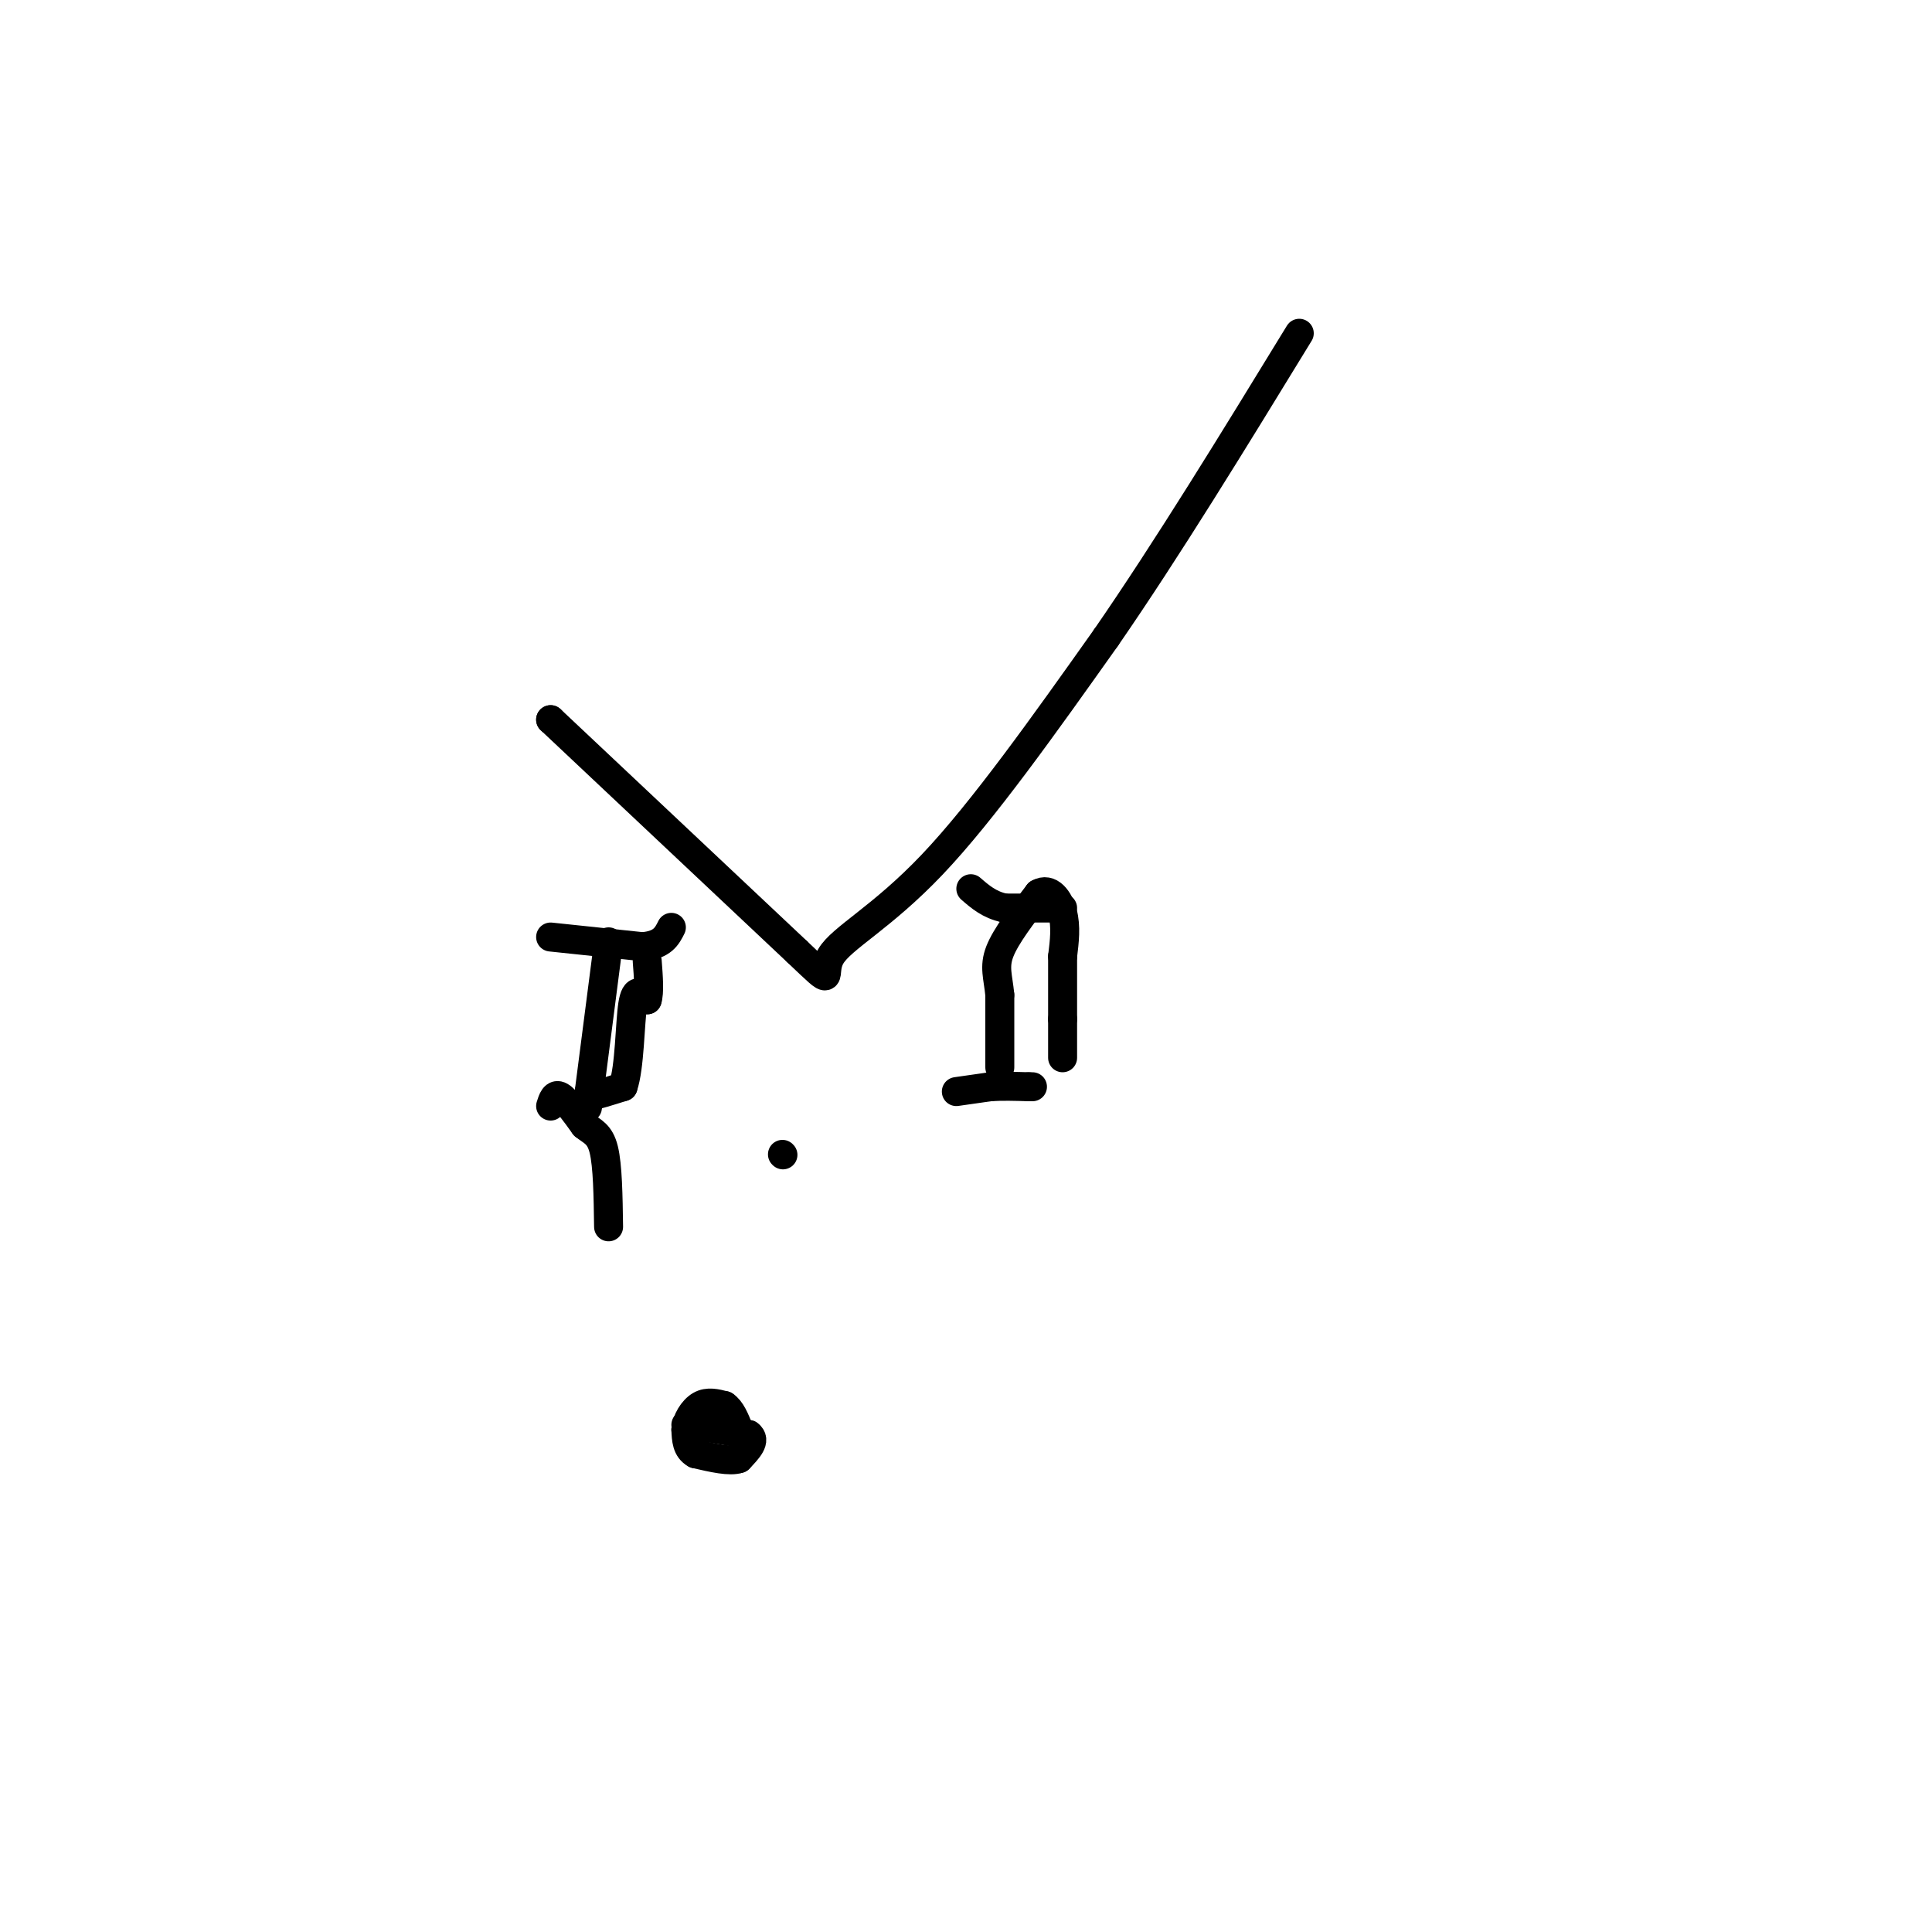 <svg viewBox='0 0 400 400' version='1.1' xmlns='http://www.w3.org/2000/svg' xmlns:xlink='http://www.w3.org/1999/xlink'><g fill='none' stroke='#000000' stroke-width='6' stroke-linecap='round' stroke-linejoin='round'><path d='M114,149c0.000,0.000 0.100,0.100 0.1,0.1'/><path d='M114,149c0.000,0.000 51.000,48.000 51,48'/><path d='M165,197c8.655,8.226 4.792,4.792 7,1c2.208,-3.792 10.488,-7.940 21,-19c10.512,-11.060 23.256,-29.030 36,-47'/><path d='M229,132c12.667,-18.333 26.333,-40.667 40,-63'/><path d='M114,229c0.417,-1.333 0.833,-2.667 2,-2c1.167,0.667 3.083,3.333 5,6'/><path d='M121,233c1.622,1.333 3.178,1.667 4,5c0.822,3.333 0.911,9.667 1,16'/><path d='M114,194c0.000,0.000 19.000,2.000 19,2'/><path d='M133,196c4.167,-0.333 5.083,-2.167 6,-4'/><path d='M126,195c0.000,0.000 -4.000,31.000 -4,31'/><path d='M122,226c-0.667,5.333 -0.333,3.167 0,1'/><path d='M122,227c1.167,-0.167 4.083,-1.083 7,-2'/><path d='M129,225c1.400,-4.044 1.400,-13.156 2,-17c0.600,-3.844 1.800,-2.422 3,-1'/><path d='M134,207c0.500,-1.500 0.250,-4.750 0,-8'/><path d='M220,188c0.000,0.000 -12.000,0.000 -12,0'/><path d='M208,188c-3.167,-0.667 -5.083,-2.333 -7,-4'/><path d='M198,226c0.000,0.000 7.000,-1.000 7,-1'/><path d='M205,225c2.500,-0.167 5.250,-0.083 8,0'/><path d='M213,225c1.333,0.000 0.667,0.000 0,0'/><path d='M207,221c0.000,0.000 0.000,-15.000 0,-15'/><path d='M207,206c-0.356,-3.800 -1.244,-5.800 0,-9c1.244,-3.200 4.622,-7.600 8,-12'/><path d='M215,185c2.356,-1.378 4.244,1.178 5,4c0.756,2.822 0.378,5.911 0,9'/><path d='M220,198c0.000,3.667 0.000,8.333 0,13'/><path d='M220,211c0.000,3.500 0.000,5.750 0,8'/><path d='M162,239c0.000,0.000 0.100,0.100 0.1,0.1'/><path d='M142,295c0.000,0.000 1.000,0.000 1,0'/><path d='M143,295c2.167,0.333 7.083,1.167 12,2'/><path d='M155,297c1.667,1.167 -0.167,3.083 -2,5'/><path d='M153,302c-1.833,0.667 -5.417,-0.167 -9,-1'/><path d='M144,301c-1.833,-1.000 -1.917,-3.000 -2,-5'/><path d='M142,296c0.133,-1.889 1.467,-4.111 3,-5c1.533,-0.889 3.267,-0.444 5,0'/><path d='M150,291c1.333,0.833 2.167,2.917 3,5'/></g>
</svg>